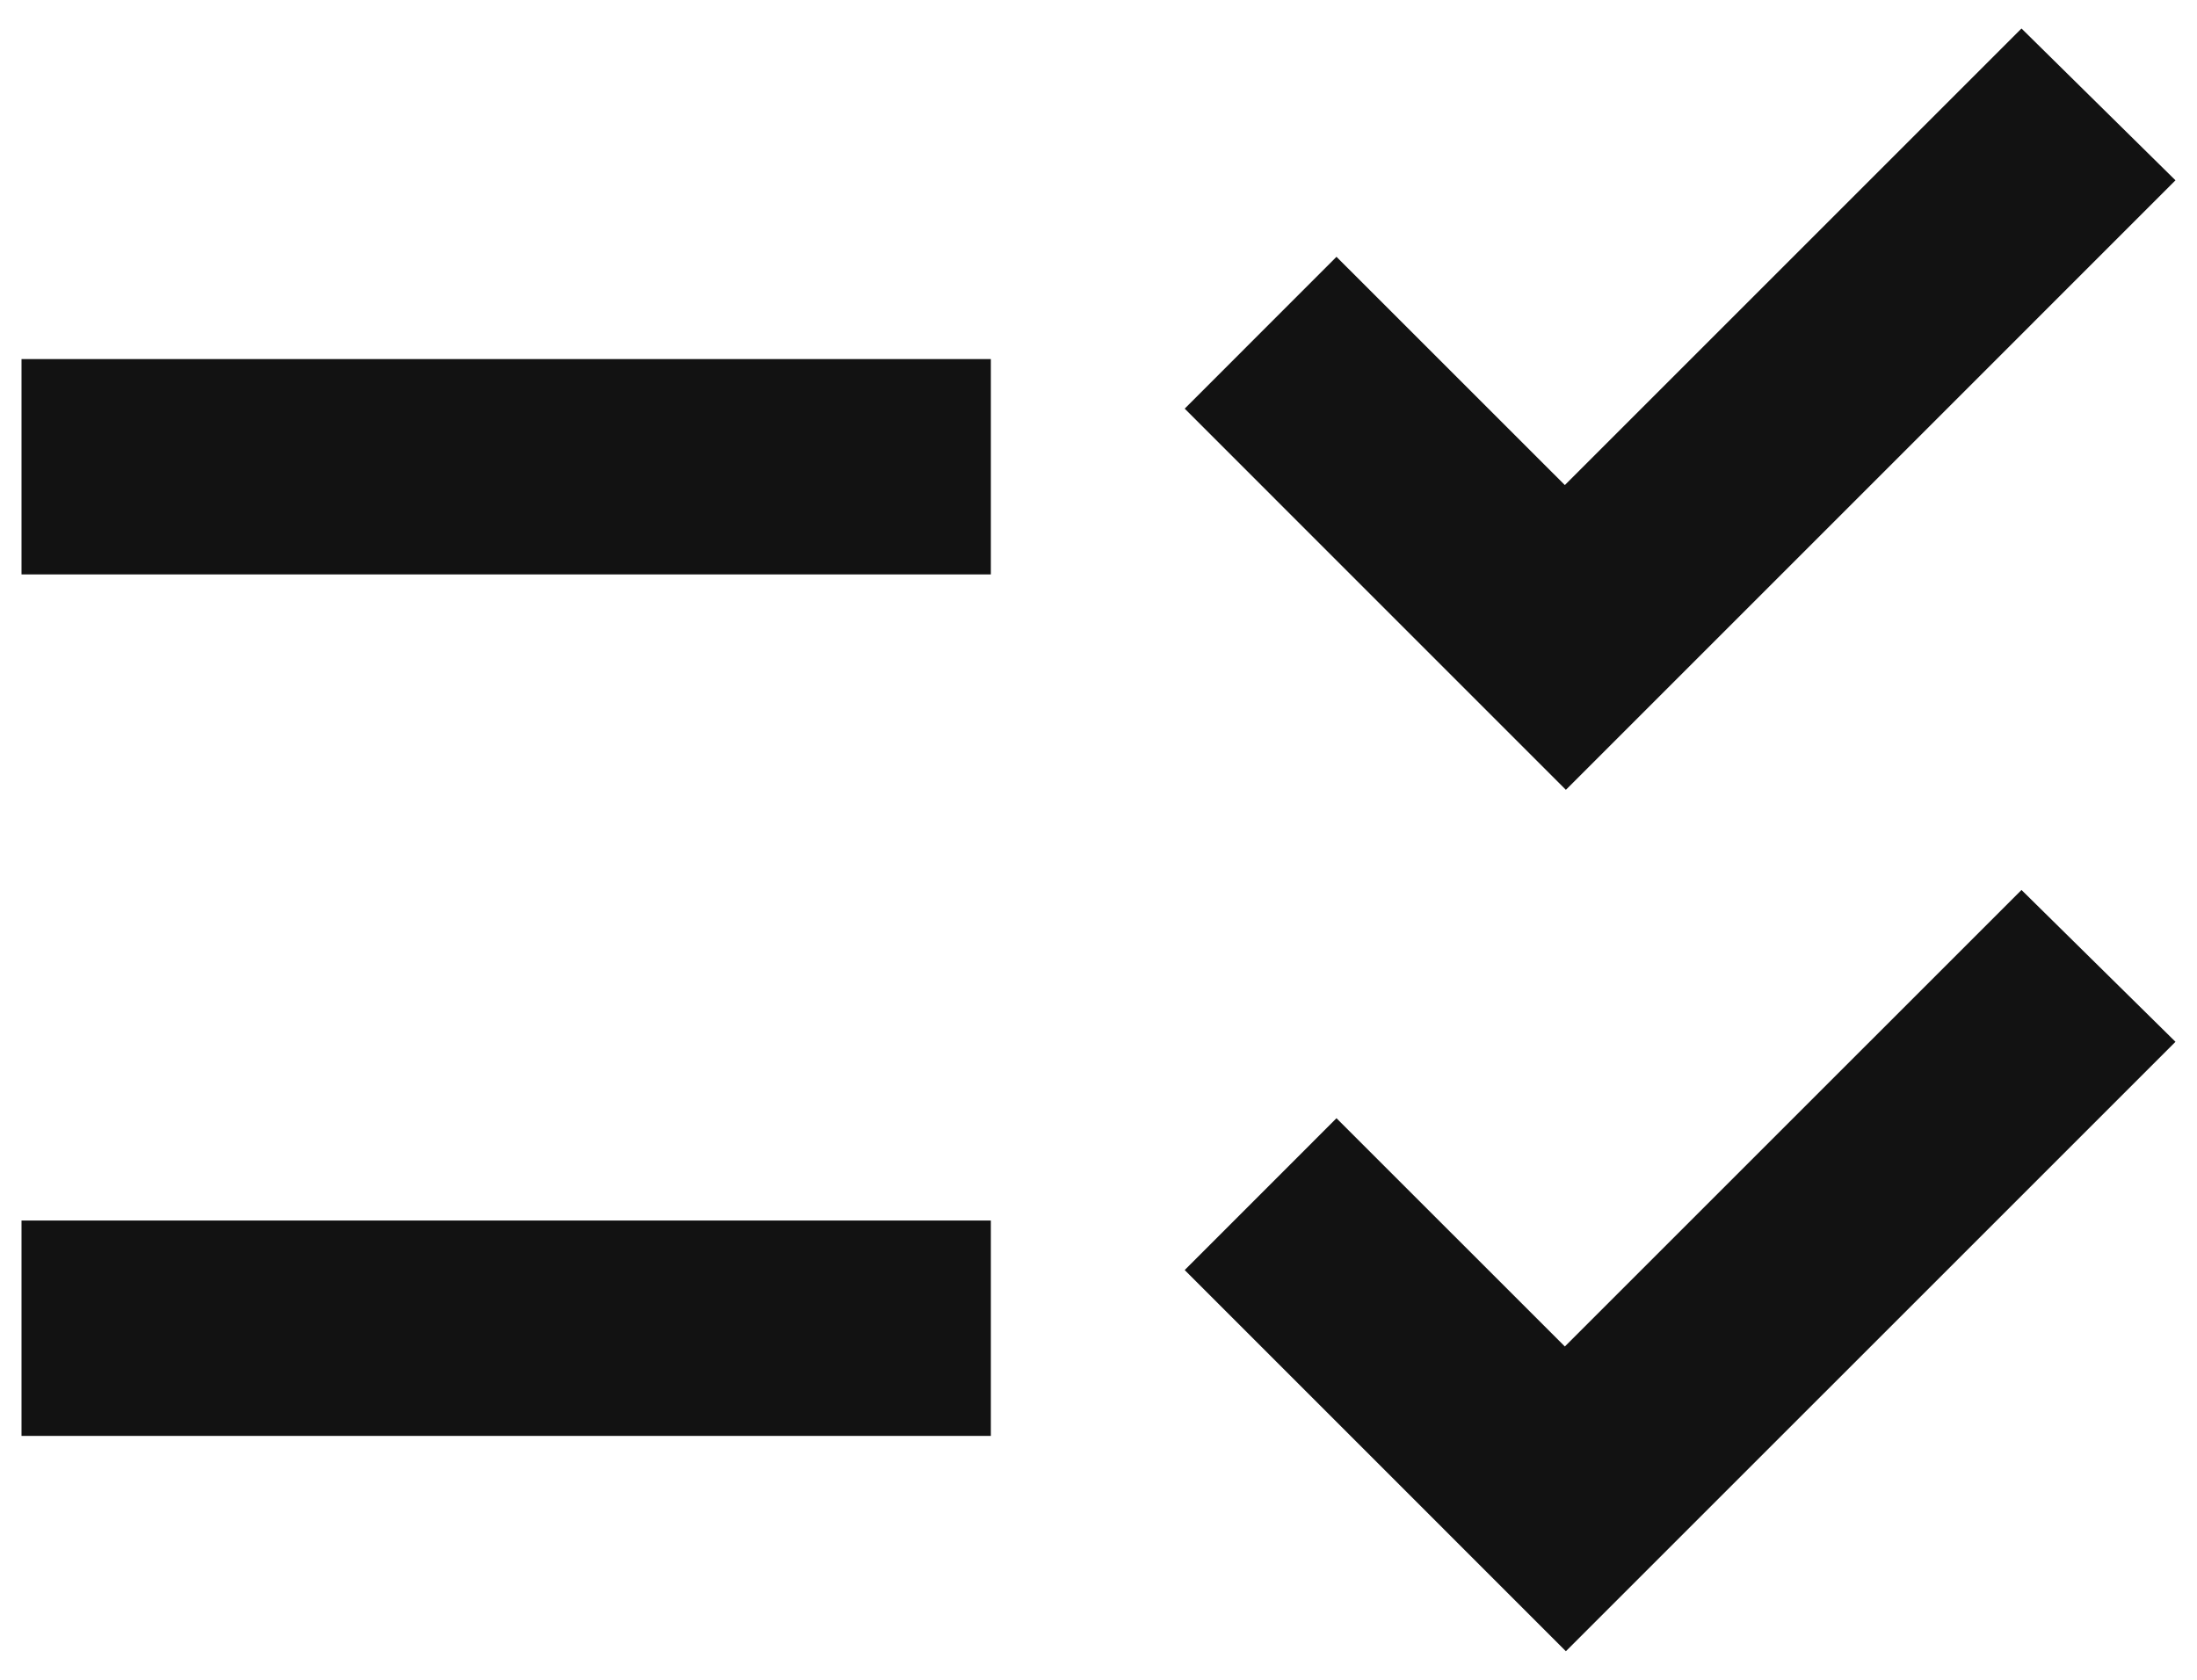 <svg width="34" height="26" viewBox="0 0 34 26" fill="none" xmlns="http://www.w3.org/2000/svg">
<path d="M15.334 5.558H0.333V8.891H15.334V5.558ZM15.334 18.891H0.333V22.225H15.334V18.891ZM24.233 12.225L18.334 6.325L20.683 3.975L24.217 7.508L31.284 0.441L33.667 2.791L24.233 12.225ZM24.233 25.558L18.334 19.658L20.683 17.308L24.217 20.841L31.284 13.775L33.667 16.125L24.233 25.558Z" fill="#121212"/>
</svg>
